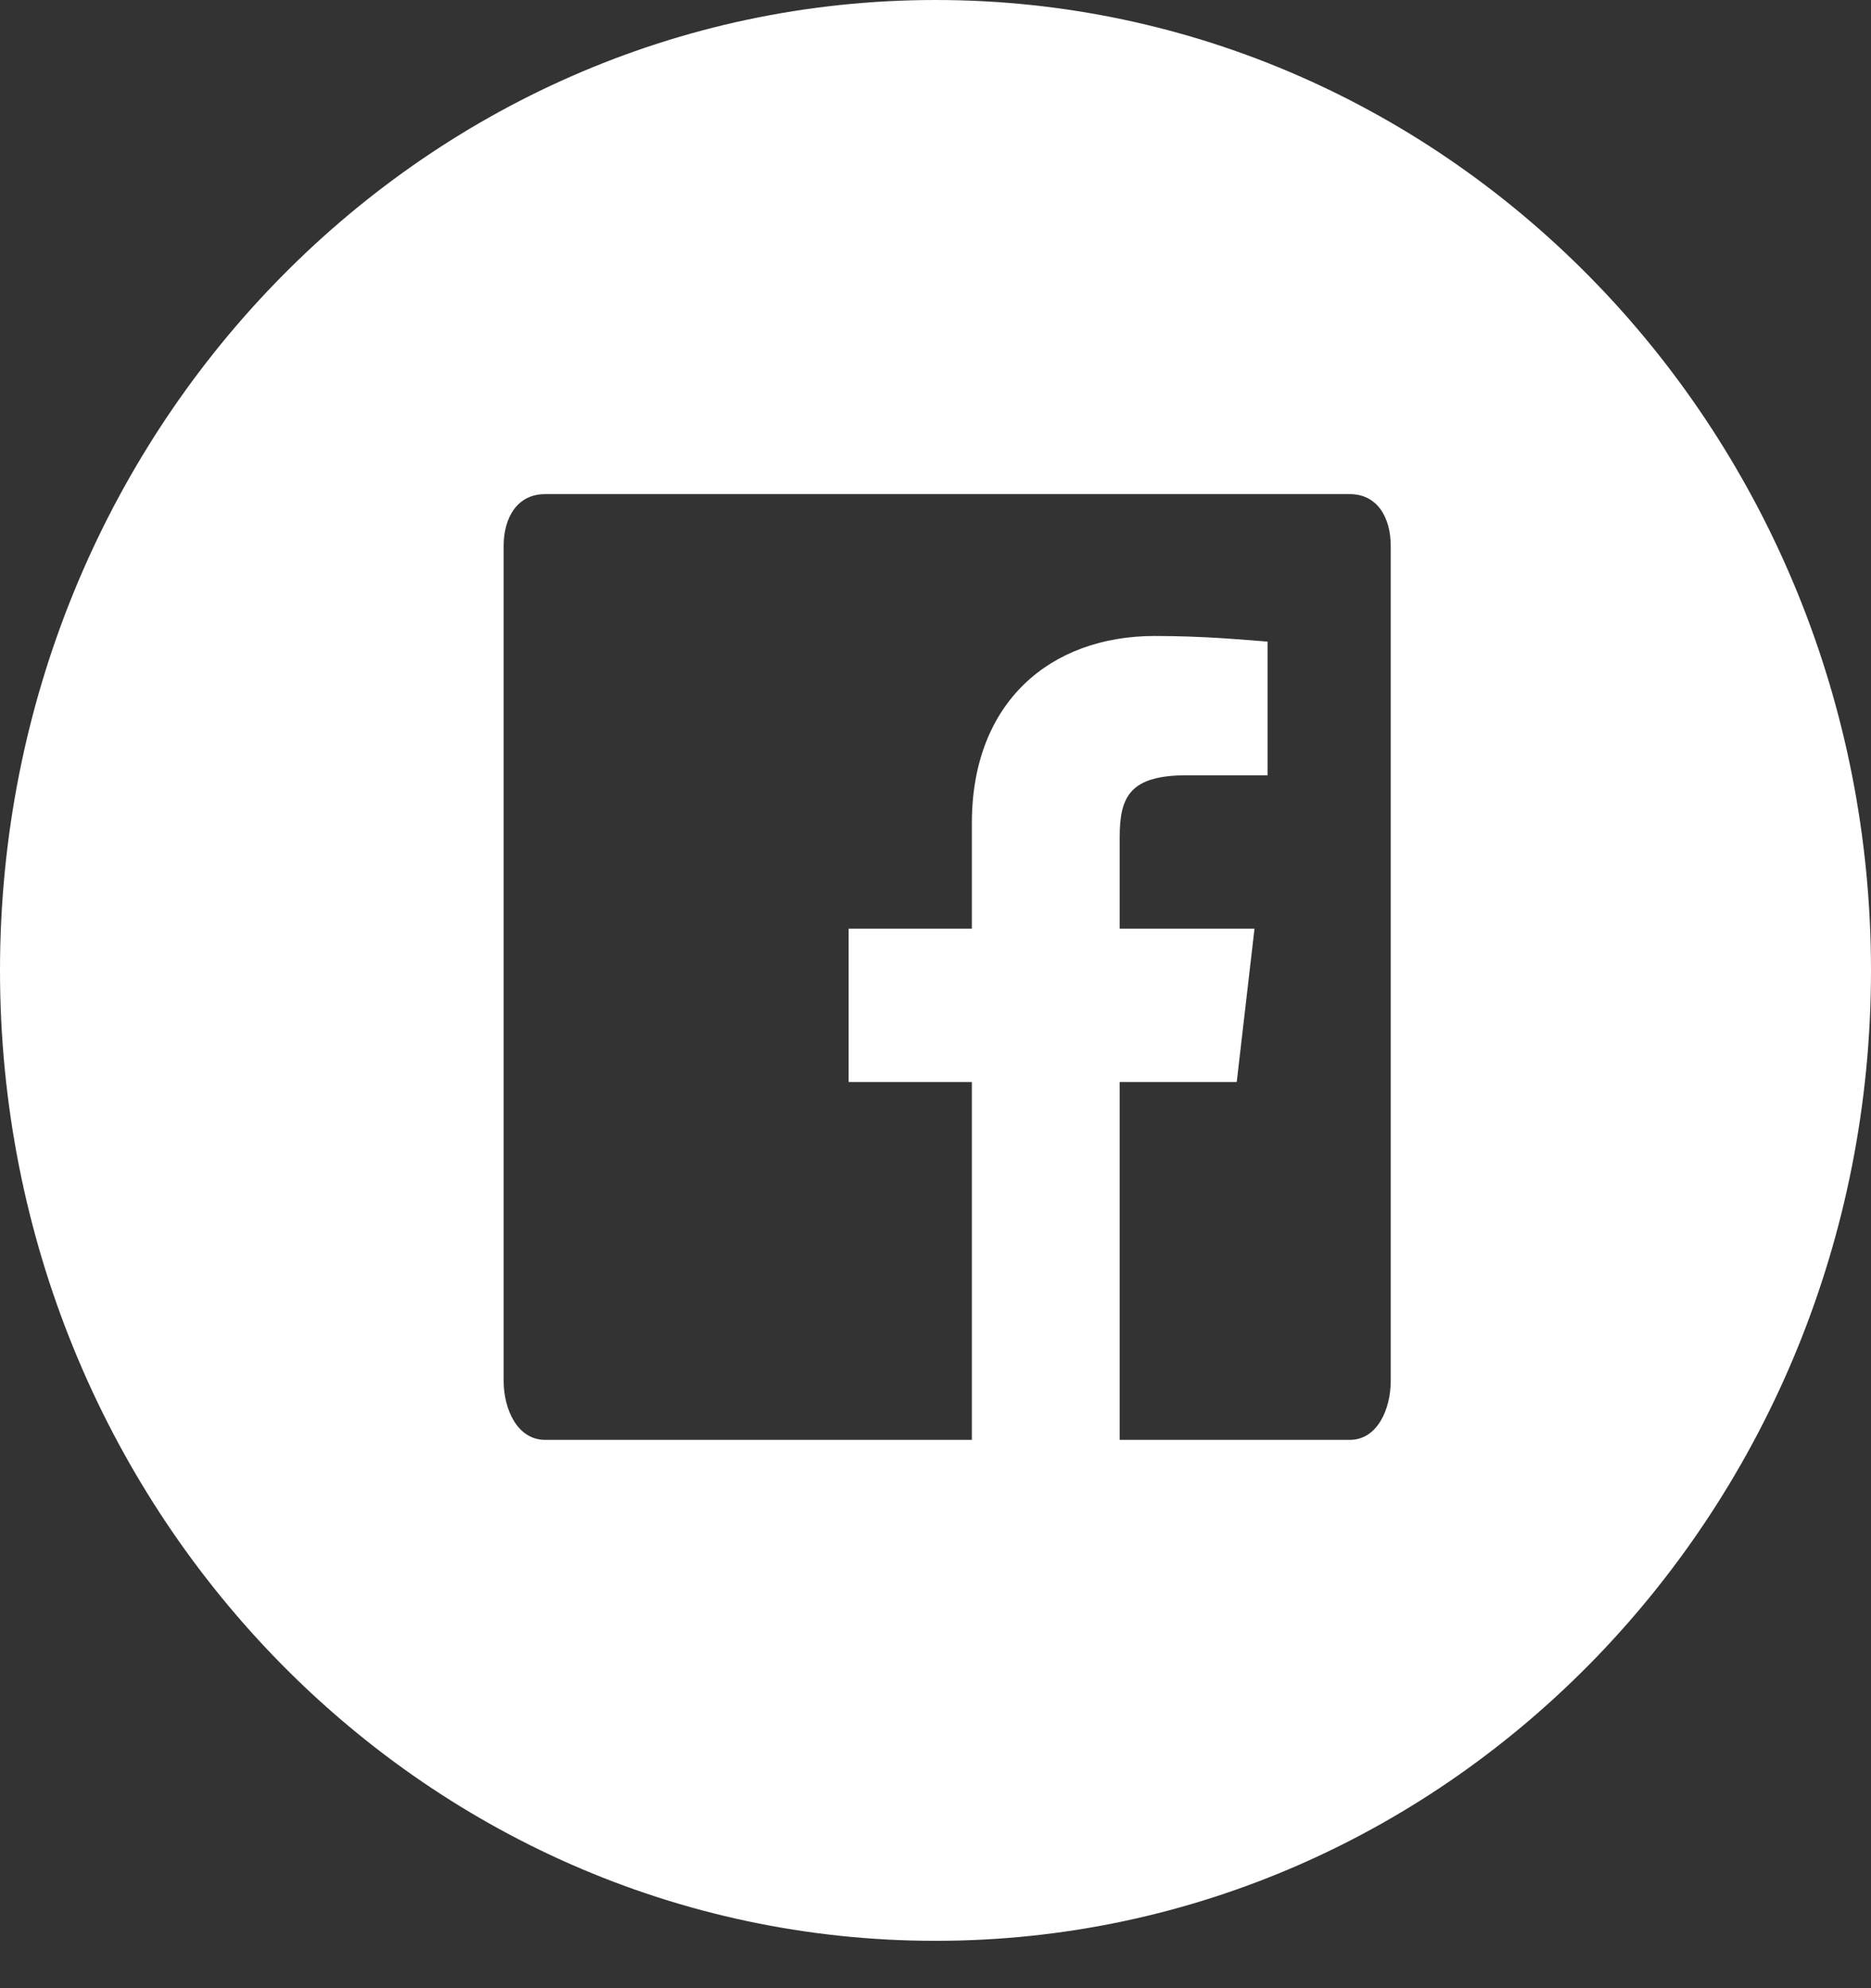 <?xml version="1.0" encoding="UTF-8"?>
<svg width="32px" height="34px" viewBox="0 0 32 34" version="1.1" xmlns="http://www.w3.org/2000/svg" xmlns:xlink="http://www.w3.org/1999/xlink">
    <rect x="0" y="0" width="32" height="34" fill="#333333" stroke="none"/>
    <!-- Generator: Sketch 55.2 (78181) - https://sketchapp.com -->
    <title>Facebook</title>
    <desc>Created with Sketch.</desc>
    <g id="Page-1" stroke="none" stroke-width="1" fill="none" fill-rule="evenodd">
        <g id="Result-2" transform="translate(-513, -692)" fill="#FFFFFF">
            <g id="FULL-WHITE-Copy" transform="translate(513, 692)">
                <path d="M16.002,3.55271368e-15 C7.164,3.55271368e-15 0,7.431 0,16.597 C0,25.759 7.164,33.19 16.002,33.19 C24.836,33.19 32,25.759 32,16.597 C32,7.431 24.836,3.55271368e-15 16.002,3.55271368e-15 L16.002,3.55271368e-15 Z M23.786,23.613 C23.786,24.103 23.554,24.623 23.087,24.623 L19.15,24.623 L19.15,18.504 L21.152,18.504 L21.456,15.881 L19.15,15.881 L19.15,14.316 C19.15,13.616 19.331,13.258 20.301,13.258 L21.679,13.258 L21.679,10.972 C21.257,10.941 20.604,10.876 19.749,10.876 C17.97,10.876 16.622,12.003 16.622,14.075 L16.622,15.881 L14.514,15.881 L14.514,18.504 L16.622,18.504 L16.622,24.623 L9.322,24.623 C8.85,24.623 8.614,24.103 8.614,23.613 L8.614,9.337 C8.614,8.847 8.85,8.45 9.322,8.45 L23.087,8.45 C23.554,8.45 23.786,8.847 23.786,9.337 L23.786,23.613 L23.786,23.613 Z" id="Facebook"></path>
            </g>
        </g>
    </g>
</svg>